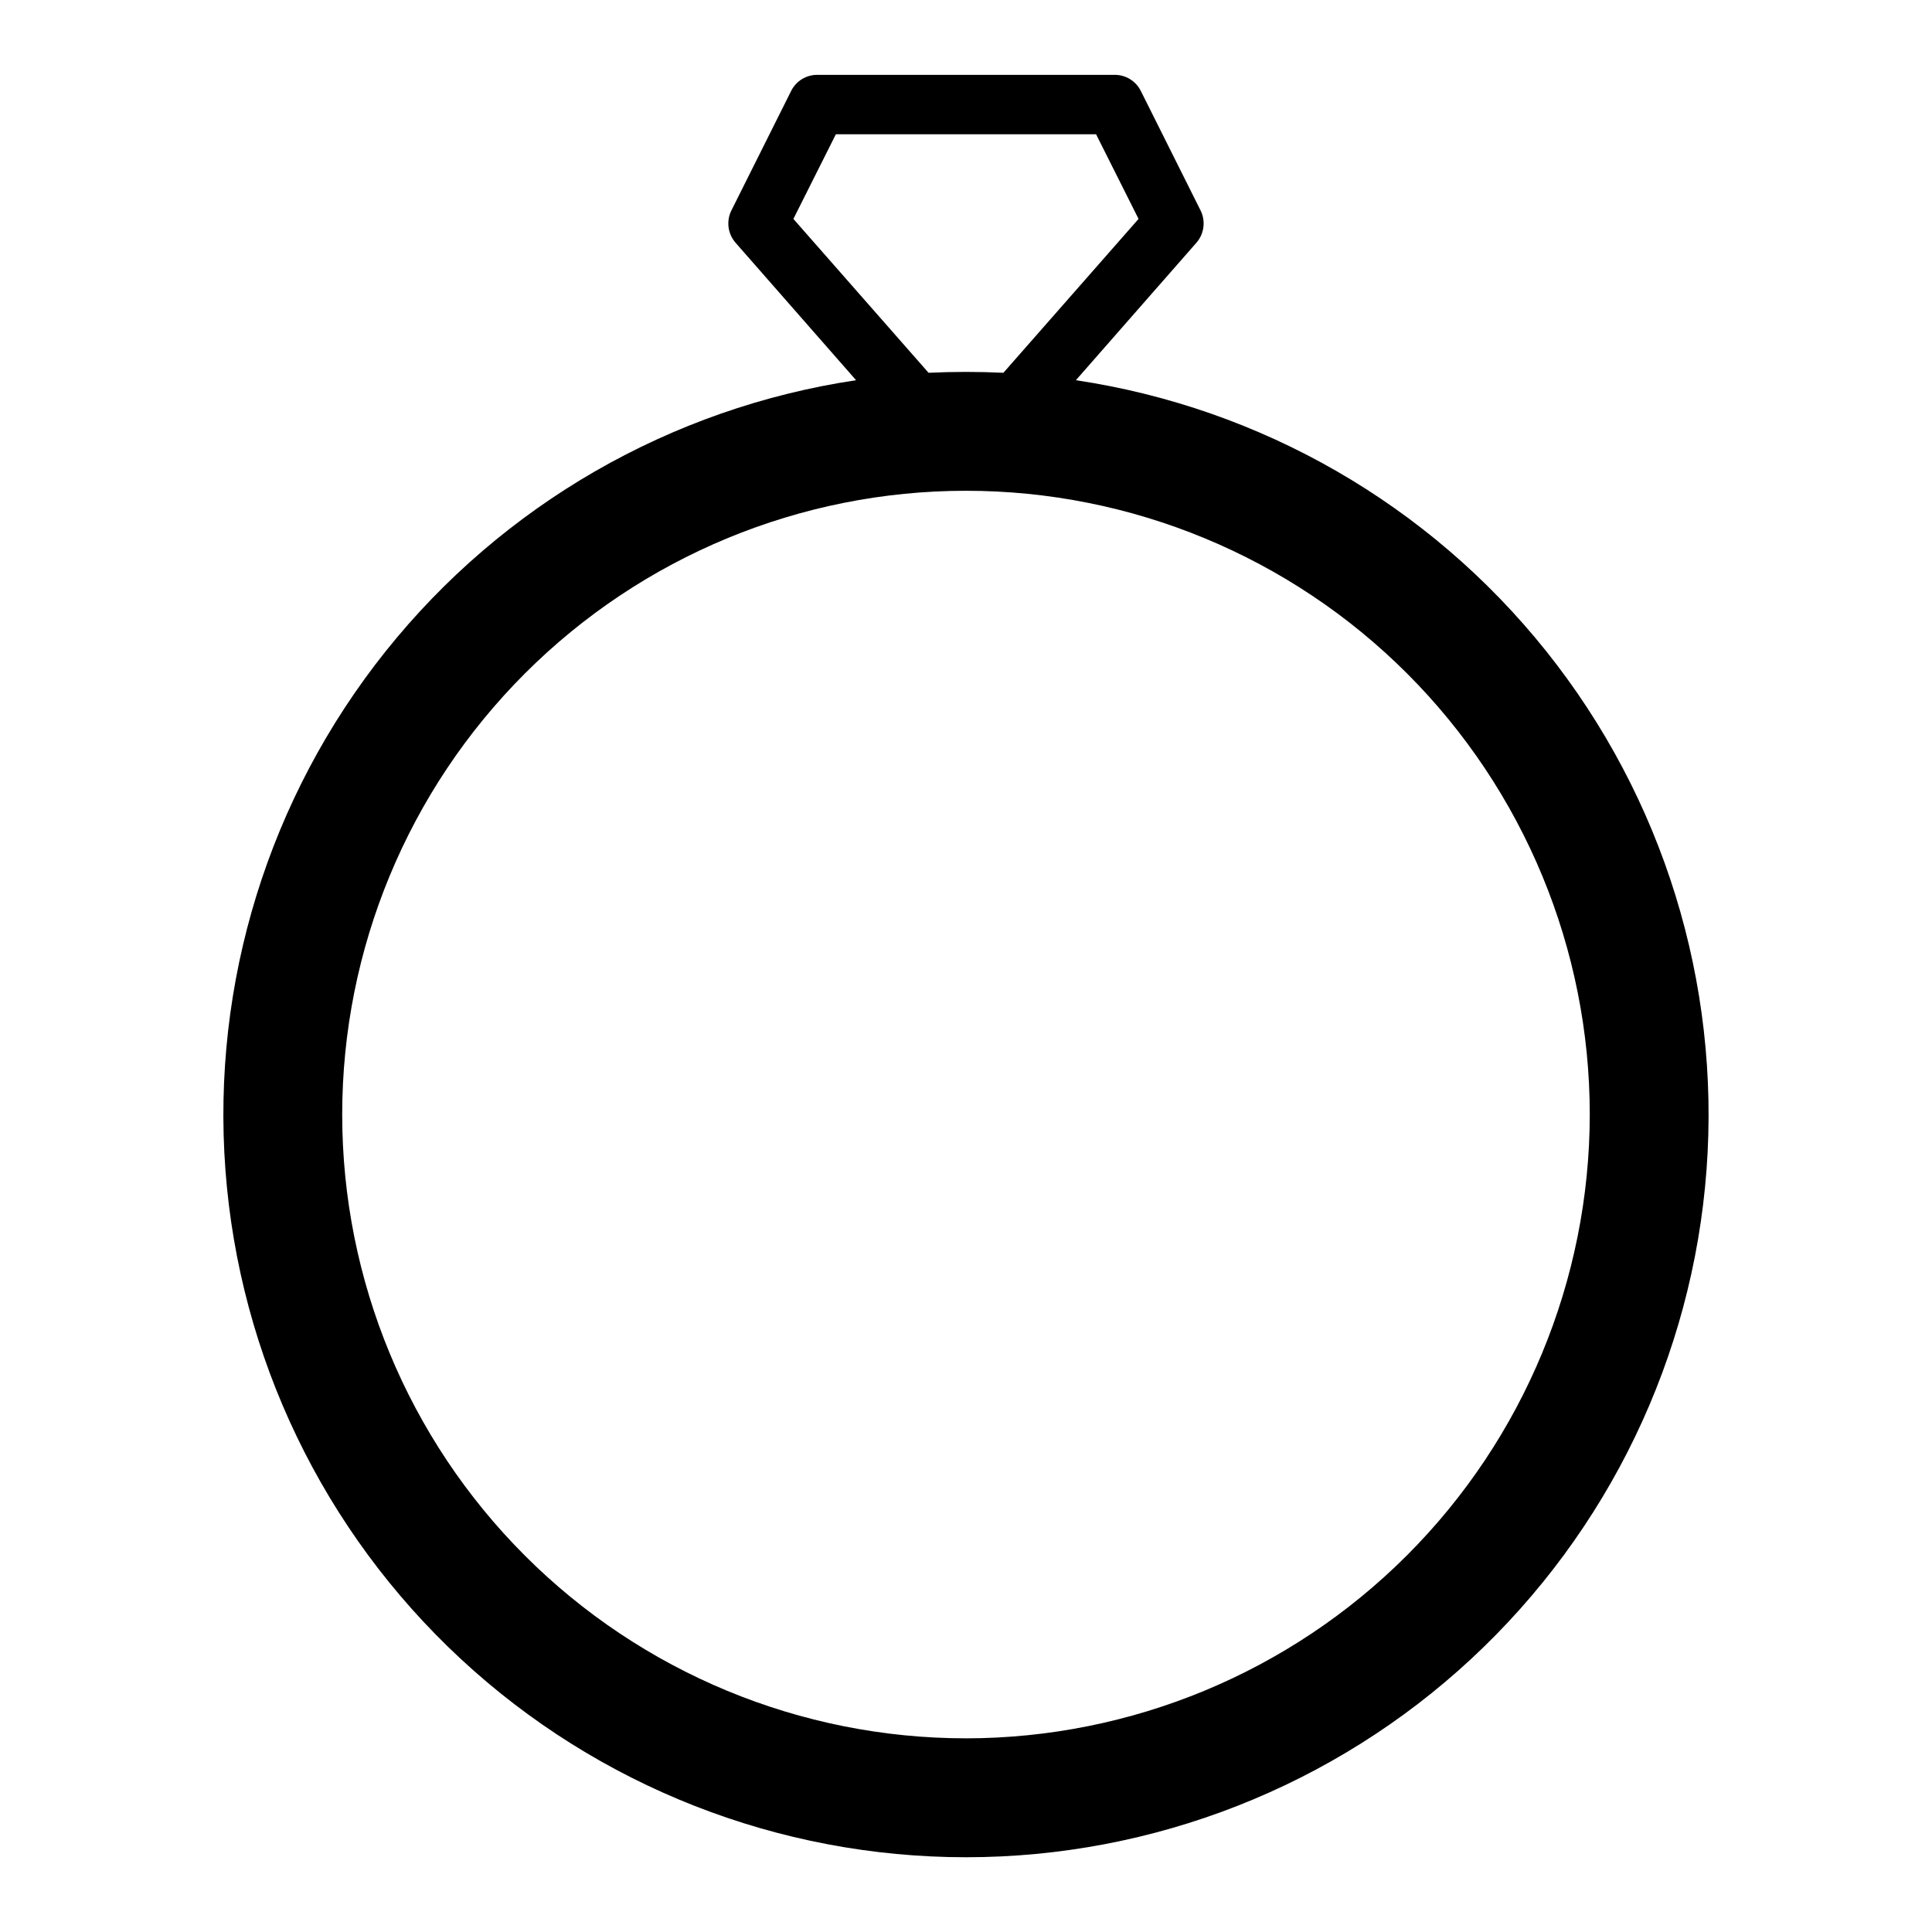 <?xml version="1.0" encoding="UTF-8"?>
<!-- Uploaded to: ICON Repo, www.iconrepo.com, Generator: ICON Repo Mixer Tools -->
<svg fill="#000000" width="800px" height="800px" version="1.1" viewBox="144 144 512 512" xmlns="http://www.w3.org/2000/svg">
 <path d="m429.12 244.76 31.883-36.367c2.141-2.402 2.582-5.879 1.102-8.738l-15.742-31.488h-0.004c-1.301-2.68-4.027-4.363-7.004-4.332h-78.723c-2.977-0.031-5.703 1.652-7.004 4.332l-15.742 31.488h-0.004c-1.477 2.859-1.039 6.336 1.105 8.738l31.883 36.367h-0.004c-49.117 7.352-93.645 33.004-124.64 71.809-30.996 38.809-46.176 87.898-42.488 137.43 3.684 49.527 25.961 95.832 62.359 129.62 36.398 33.793 84.23 52.57 133.9 52.57 49.664 0 97.496-18.777 133.89-52.57 36.398-33.793 58.676-80.098 62.363-129.62 3.684-49.531-11.492-98.621-42.492-137.43-30.996-38.805-75.52-64.457-124.64-71.809zm-74.863-42.746 11.258-22.434h68.957l11.258 22.434-35.816 40.777c-3.309-0.156-6.613-0.234-9.918-0.234s-6.613 0.078-9.918 0.234zm45.738 402.66c-43.844 0-85.895-17.418-116.89-48.418-31.004-31.004-48.418-73.051-48.418-116.89s17.414-85.891 48.418-116.89c31-31 73.051-48.418 116.89-48.418s85.891 17.418 116.89 48.418c31.004 31.004 48.422 73.051 48.422 116.89-0.051 43.828-17.48 85.848-48.473 116.84-30.992 30.992-73.012 48.422-116.84 48.473z"/>
</svg>